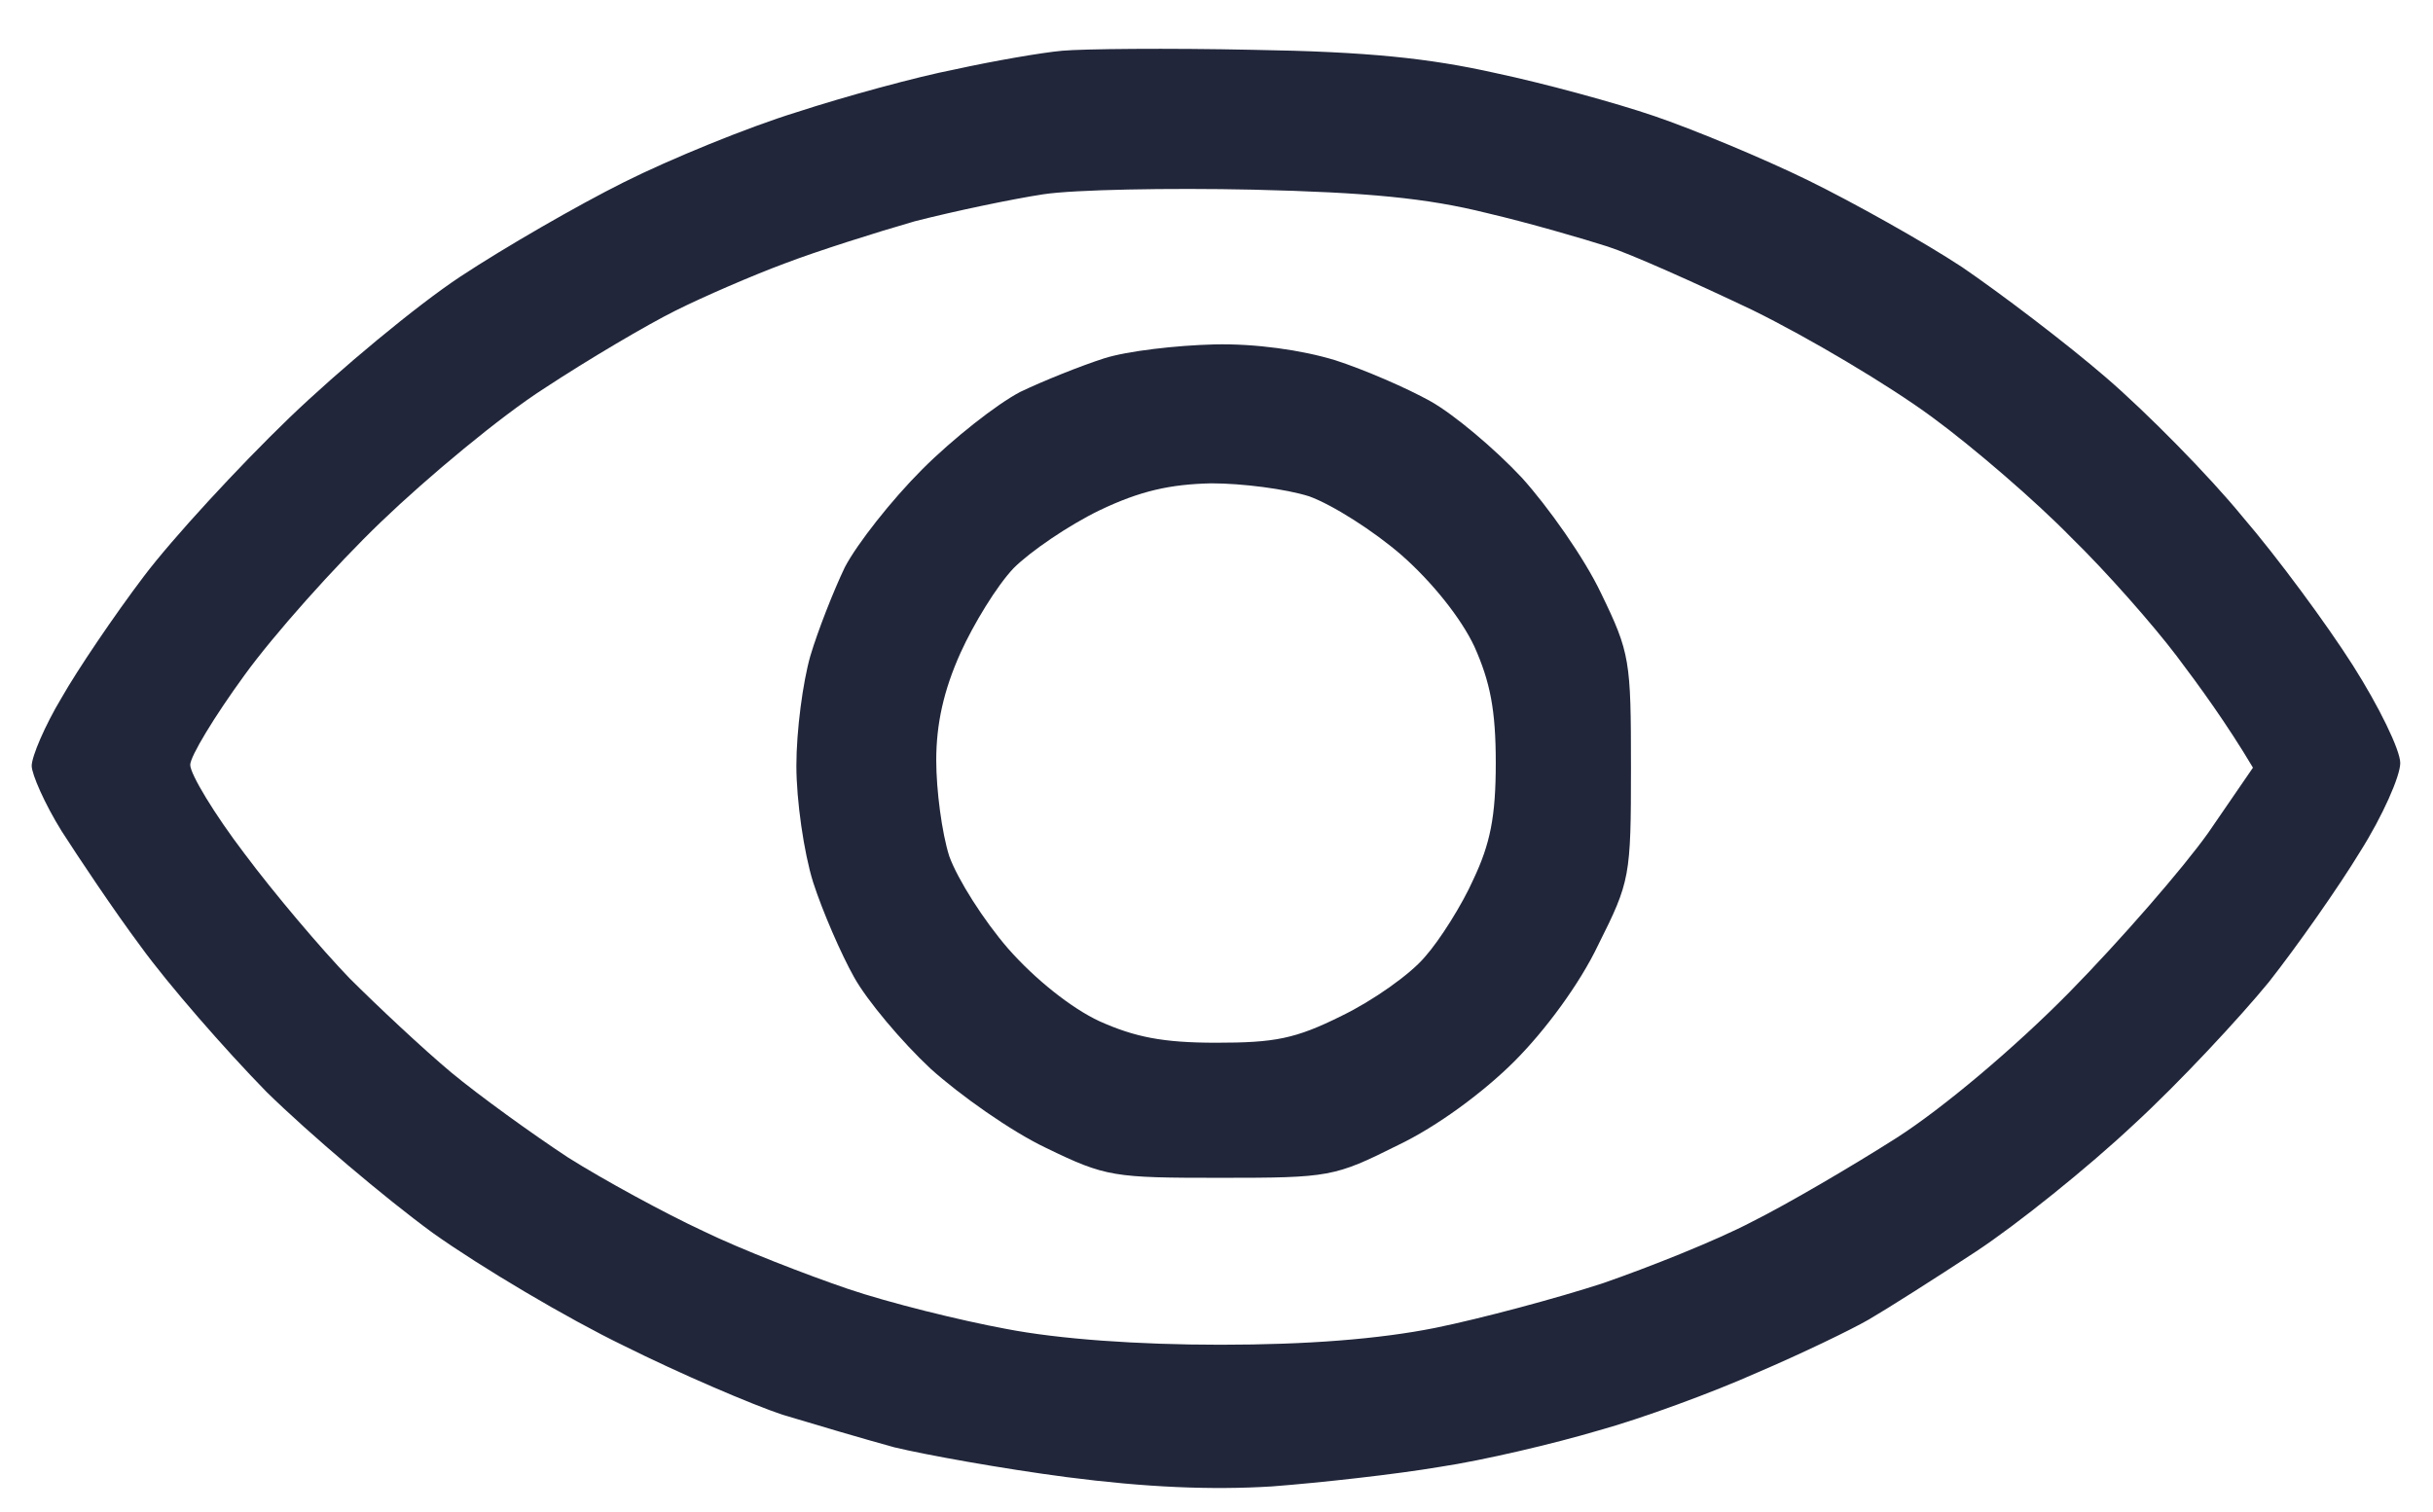<svg width="37" height="23" viewBox="0 0 37 23" fill="none" xmlns="http://www.w3.org/2000/svg">
<path d="M16.152 0.772C16.464 0.743 17.769 0.73 19.06 0.758C20.804 0.786 21.74 0.886 22.747 1.112C23.484 1.268 24.576 1.566 25.157 1.765C25.739 1.963 26.802 2.403 27.497 2.743C28.192 3.084 29.255 3.679 29.837 4.062C30.418 4.459 31.411 5.21 32.035 5.749C32.659 6.288 33.595 7.238 34.105 7.862C34.63 8.472 35.382 9.493 35.779 10.117C36.176 10.741 36.502 11.408 36.502 11.607C36.502 11.805 36.233 12.415 35.893 12.953C35.566 13.492 34.928 14.4 34.503 14.939C34.063 15.477 33.141 16.47 32.446 17.108C31.751 17.761 30.674 18.626 30.05 19.037C29.426 19.448 28.688 19.916 28.419 20.072C28.149 20.228 27.384 20.597 26.718 20.881C26.051 21.179 24.973 21.576 24.307 21.76C23.64 21.958 22.562 22.213 21.895 22.313C21.229 22.426 20.08 22.554 19.343 22.61C18.421 22.667 17.429 22.625 16.224 22.469C15.245 22.341 14.068 22.128 13.6 22.015C13.132 21.887 12.366 21.66 11.898 21.519C11.431 21.363 10.338 20.895 9.487 20.47C8.636 20.059 7.317 19.278 6.58 18.753C5.843 18.214 4.708 17.25 4.056 16.612C3.418 15.96 2.553 14.967 2.142 14.399C1.73 13.847 1.192 13.039 0.937 12.642C0.681 12.23 0.482 11.776 0.482 11.649C0.483 11.506 0.681 11.039 0.937 10.613C1.178 10.188 1.745 9.351 2.185 8.77C2.624 8.188 3.631 7.097 4.396 6.359C5.162 5.622 6.339 4.644 7.006 4.204C7.672 3.765 8.778 3.126 9.487 2.772C10.196 2.417 11.374 1.935 12.111 1.708C12.849 1.467 13.94 1.169 14.521 1.056C15.103 0.928 15.84 0.8 16.152 0.772ZM19.06 2.885C17.769 2.857 16.336 2.884 15.868 2.955C15.4 3.026 14.521 3.21 13.911 3.366C13.316 3.537 12.422 3.821 11.94 4.005C11.444 4.189 10.692 4.515 10.267 4.728C9.841 4.94 8.948 5.466 8.281 5.905C7.615 6.331 6.509 7.252 5.8 7.933C5.091 8.613 4.156 9.663 3.716 10.273C3.262 10.896 2.893 11.505 2.893 11.634C2.893 11.776 3.262 12.386 3.716 12.982C4.17 13.591 4.892 14.442 5.317 14.882C5.743 15.307 6.438 15.959 6.863 16.314C7.289 16.668 8.097 17.25 8.636 17.605C9.175 17.945 10.111 18.455 10.692 18.725C11.274 19.008 12.267 19.391 12.891 19.604C13.514 19.816 14.606 20.086 15.301 20.214C16.109 20.37 17.3 20.455 18.562 20.455C19.881 20.455 20.973 20.369 21.824 20.199C22.519 20.058 23.682 19.746 24.377 19.519C25.072 19.278 26.108 18.867 26.646 18.583C27.185 18.314 28.177 17.732 28.844 17.307C29.553 16.853 30.645 15.931 31.468 15.095C32.248 14.301 33.198 13.208 33.581 12.669L34.262 11.677C33.865 11.01 33.453 10.443 33.099 9.975C32.744 9.507 32.035 8.699 31.496 8.174C30.971 7.635 30.021 6.813 29.383 6.345C28.73 5.863 27.512 5.139 26.646 4.714C25.782 4.303 24.803 3.864 24.448 3.75C24.094 3.637 23.271 3.395 22.605 3.239C21.697 3.013 20.804 2.927 19.06 2.885Z" fill="#21263A"/>
<path d="M18.465 5.239C19.088 5.224 19.797 5.324 20.307 5.48C20.747 5.622 21.4 5.905 21.755 6.104C22.109 6.302 22.733 6.827 23.144 7.267C23.541 7.706 24.094 8.487 24.349 9.026C24.789 9.933 24.803 10.046 24.803 11.677C24.803 13.336 24.789 13.407 24.306 14.371C24.023 14.967 23.498 15.676 23.03 16.144C22.562 16.612 21.853 17.137 21.258 17.42C20.293 17.902 20.222 17.916 18.563 17.916C16.933 17.916 16.819 17.903 15.912 17.463C15.373 17.208 14.593 16.654 14.153 16.257C13.713 15.846 13.188 15.222 12.99 14.867C12.791 14.513 12.508 13.861 12.366 13.421C12.224 12.967 12.111 12.173 12.111 11.649C12.111 11.11 12.21 10.372 12.324 9.975C12.438 9.592 12.678 8.983 12.848 8.628C13.033 8.274 13.557 7.607 14.025 7.139C14.493 6.671 15.16 6.147 15.514 5.962C15.869 5.792 16.436 5.565 16.791 5.451C17.145 5.338 17.897 5.253 18.465 5.239ZM18.422 7.352C17.798 7.366 17.343 7.465 16.72 7.763C16.252 7.99 15.67 8.387 15.415 8.642C15.159 8.911 14.805 9.493 14.606 9.933C14.351 10.5 14.238 11.011 14.238 11.564C14.238 12.017 14.323 12.669 14.436 13.024C14.564 13.378 14.961 14.002 15.33 14.428C15.741 14.896 16.294 15.336 16.72 15.534C17.258 15.775 17.684 15.861 18.492 15.861C19.385 15.861 19.698 15.804 20.407 15.45C20.875 15.223 21.442 14.825 21.669 14.556C21.896 14.301 22.236 13.761 22.406 13.378C22.661 12.839 22.747 12.428 22.747 11.606C22.747 10.798 22.662 10.372 22.421 9.833C22.222 9.408 21.782 8.855 21.314 8.444C20.889 8.075 20.264 7.678 19.91 7.55C19.555 7.437 18.889 7.352 18.422 7.352Z" fill="#21263A"/>
</svg>
